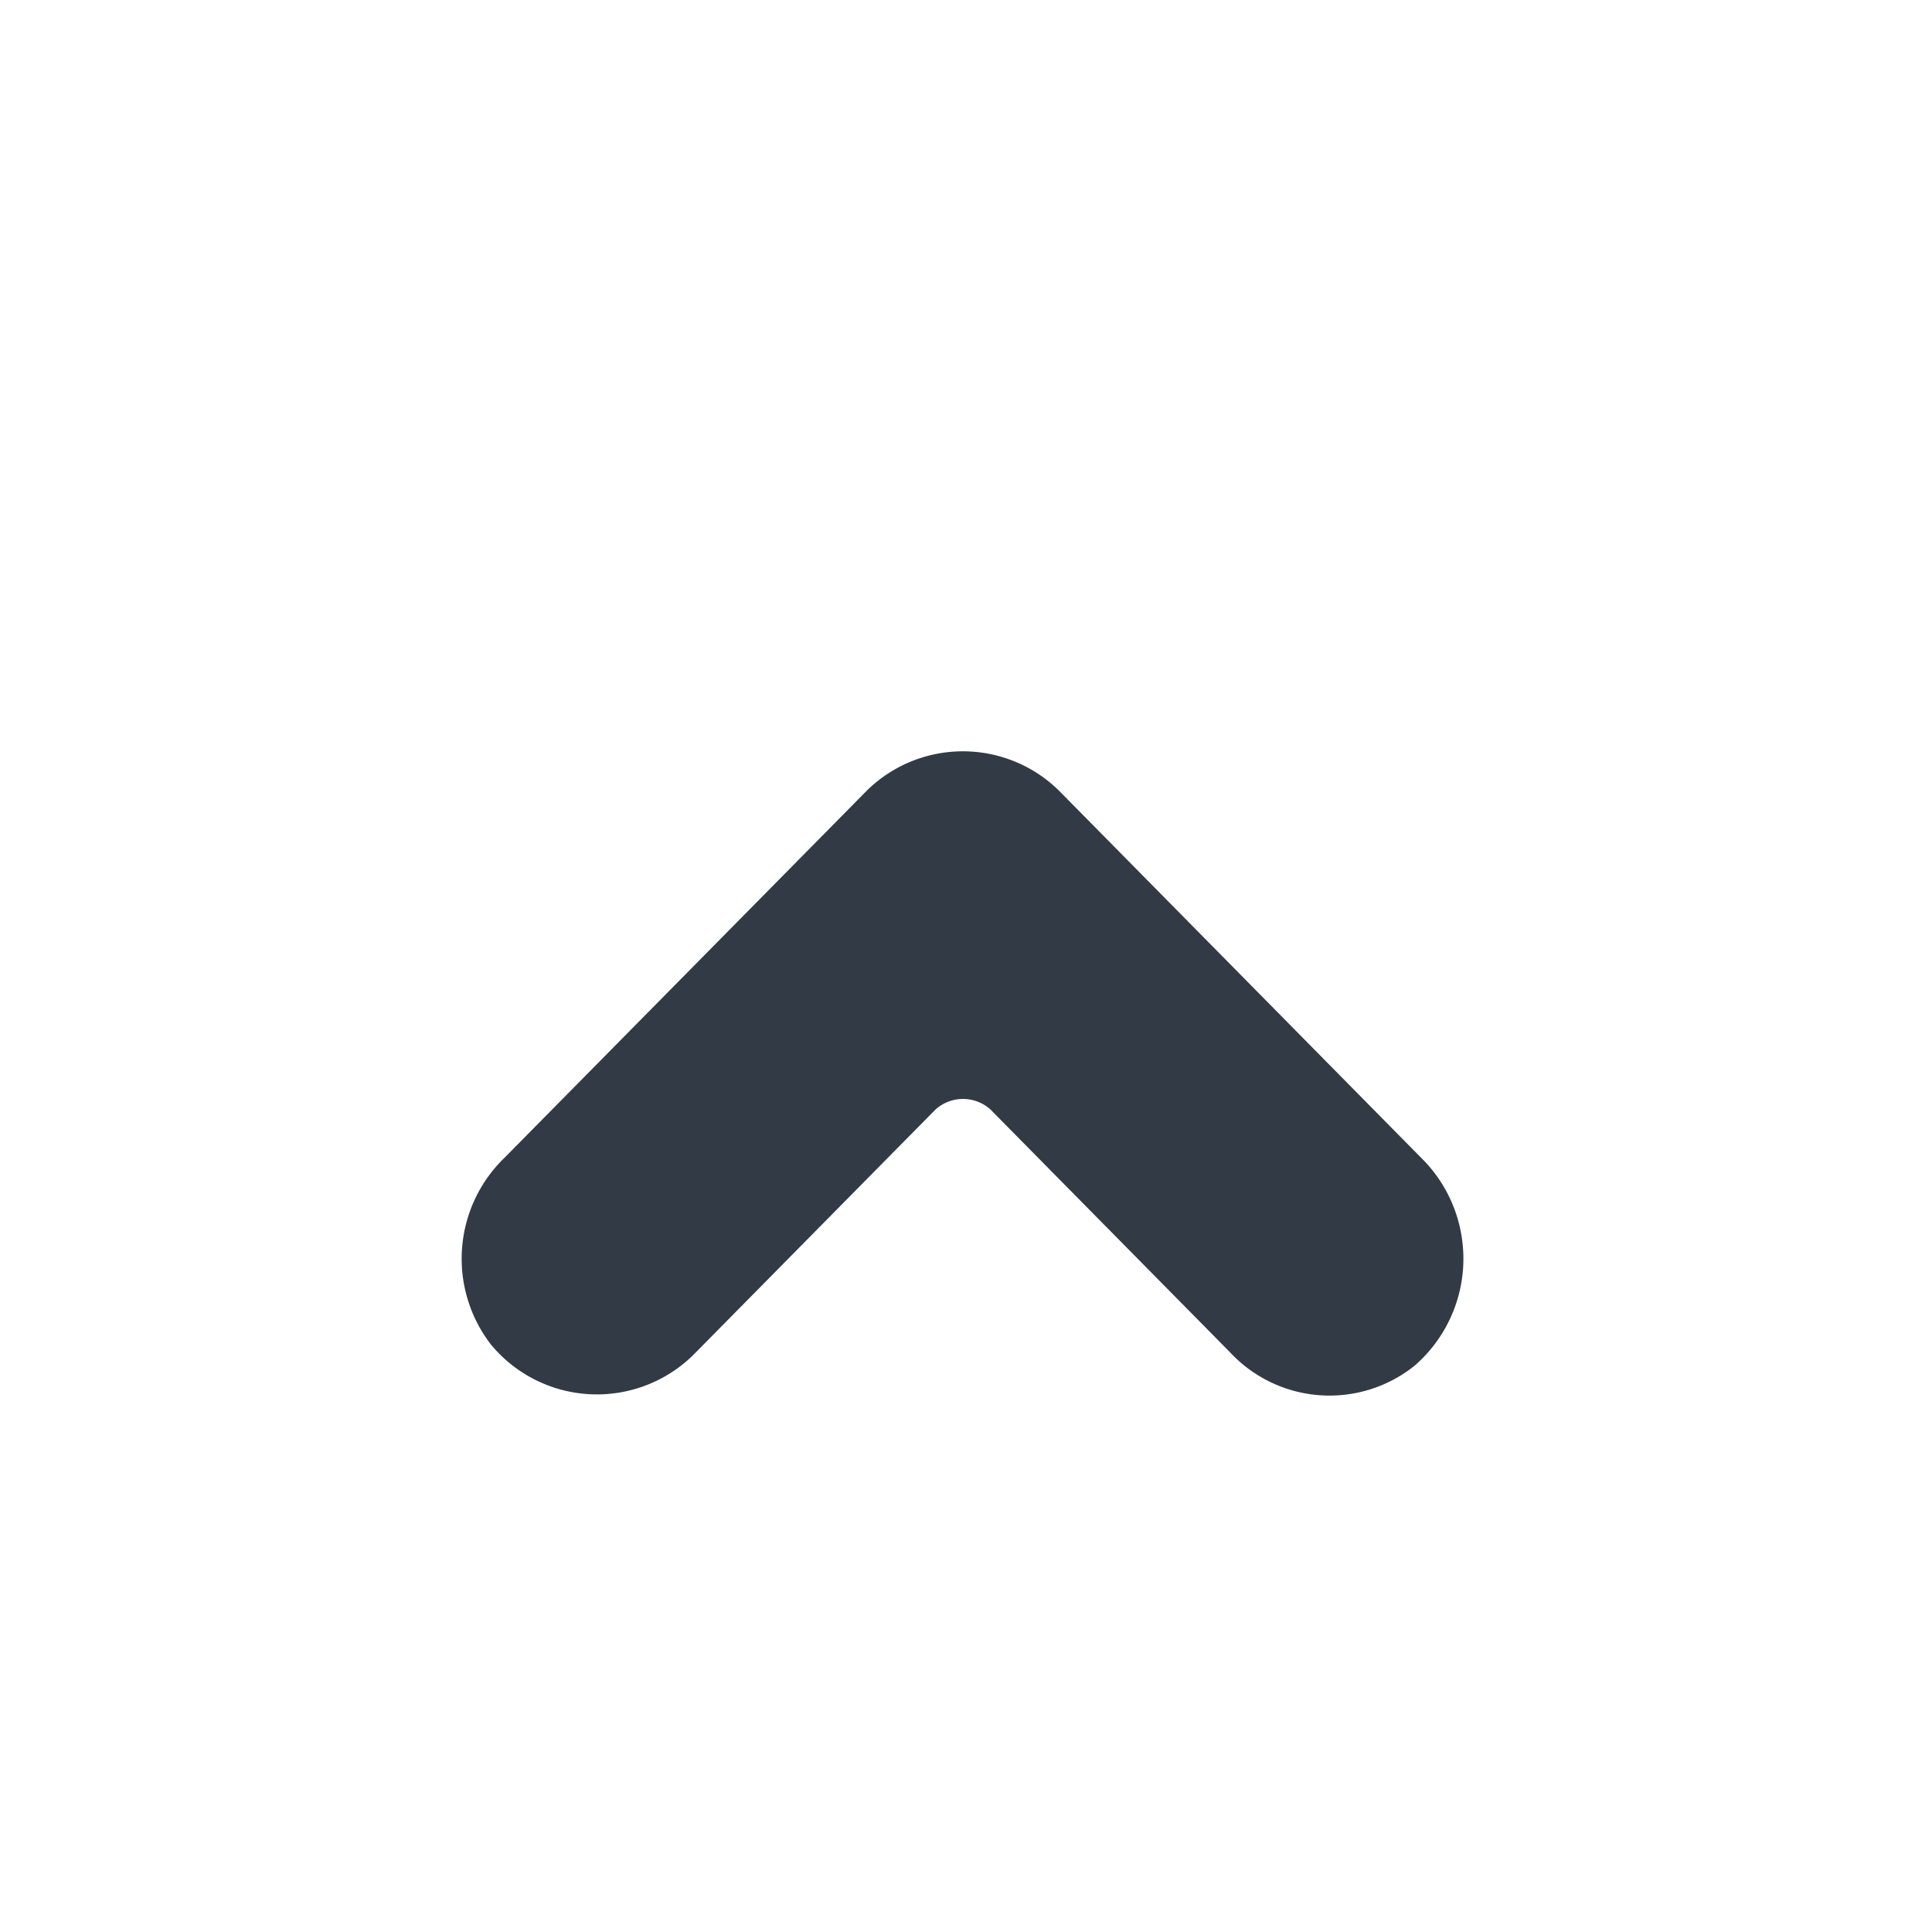 <svg xmlns="http://www.w3.org/2000/svg" width="18" height="18" viewBox="0 0 18 18">
  <g id="Group_104677" data-name="Group 104677" transform="translate(-724 -1580)">
    <path id="Path_169374" data-name="Path 169374" d="M19.118,21.1,15.74,24.523a1.308,1.308,0,0,0-.127,1.743,1.281,1.281,0,0,0,1.88.1l2.262-2.292a.383.383,0,0,1,.51,0l2.23,2.26a1.267,1.267,0,0,0,1.721.129,1.32,1.32,0,0,0,.1-1.9L20.9,21.1A1.277,1.277,0,0,0,19.118,21.1Z" transform="translate(712.962 1566.262)" fill="#323a45"/>
    <rect id="Rectangle_52315" data-name="Rectangle 52315" width="18" height="18" transform="translate(724 1580)" fill="none"/>
  </g>
</svg>
